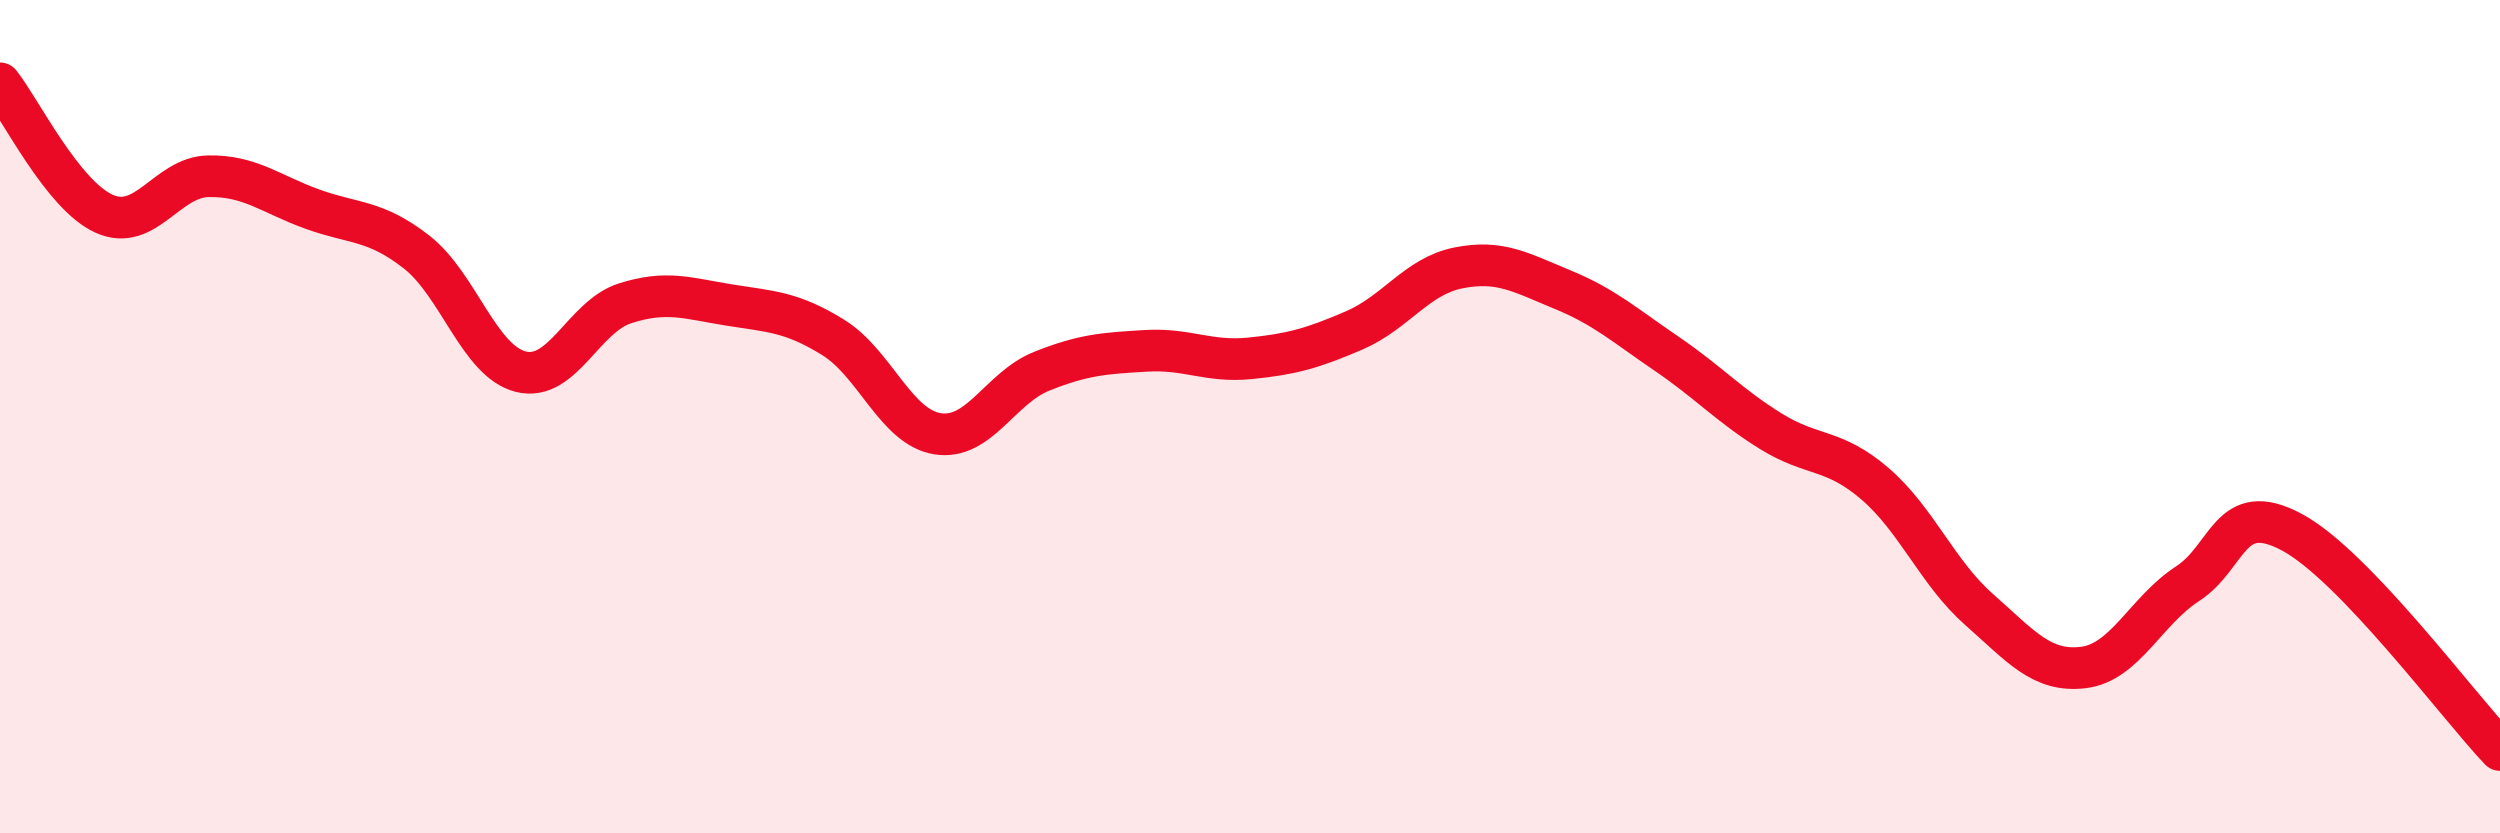 
    <svg width="60" height="20" viewBox="0 0 60 20" xmlns="http://www.w3.org/2000/svg">
      <path
        d="M 0,2 C 0.5,2.63 1.5,4.68 2.5,5.13 C 3.5,5.58 4,4.25 5,4.23 C 6,4.21 6.5,4.66 7.5,5.02 C 8.5,5.38 9,5.27 10,6.05 C 11,6.83 11.5,8.67 12.5,8.92 C 13.5,9.17 14,7.6 15,7.28 C 16,6.96 16.5,7.16 17.5,7.32 C 18.5,7.48 19,7.48 20,8.1 C 21,8.72 21.5,10.25 22.5,10.41 C 23.5,10.57 24,9.31 25,8.91 C 26,8.51 26.5,8.48 27.5,8.42 C 28.5,8.36 29,8.7 30,8.6 C 31,8.5 31.5,8.36 32.5,7.93 C 33.5,7.5 34,6.63 35,6.43 C 36,6.23 36.5,6.54 37.5,6.95 C 38.5,7.36 39,7.81 40,8.49 C 41,9.17 41.5,9.73 42.5,10.35 C 43.5,10.97 44,10.75 45,11.61 C 46,12.47 46.5,13.75 47.5,14.63 C 48.5,15.51 49,16.14 50,16.02 C 51,15.9 51.5,14.66 52.5,14.01 C 53.5,13.36 53.5,11.97 55,12.77 C 56.5,13.57 59,16.95 60,18L60 20L0 20Z"
        fill="#EB0A25"
        opacity="0.1"
        stroke-linecap="round"
        stroke-linejoin="round"
      />
      <path
        d="M 0,2 C 0.5,2.63 1.5,4.68 2.5,5.13 C 3.5,5.58 4,4.25 5,4.23 C 6,4.21 6.5,4.66 7.5,5.02 C 8.5,5.38 9,5.27 10,6.05 C 11,6.83 11.5,8.67 12.5,8.92 C 13.5,9.17 14,7.6 15,7.28 C 16,6.96 16.5,7.16 17.5,7.32 C 18.5,7.48 19,7.48 20,8.1 C 21,8.72 21.5,10.25 22.5,10.41 C 23.5,10.57 24,9.31 25,8.91 C 26,8.51 26.5,8.48 27.5,8.42 C 28.5,8.36 29,8.7 30,8.6 C 31,8.5 31.5,8.36 32.5,7.93 C 33.5,7.5 34,6.63 35,6.43 C 36,6.23 36.5,6.54 37.5,6.95 C 38.5,7.36 39,7.81 40,8.49 C 41,9.17 41.5,9.73 42.5,10.35 C 43.5,10.97 44,10.75 45,11.61 C 46,12.47 46.5,13.75 47.5,14.63 C 48.5,15.51 49,16.14 50,16.02 C 51,15.9 51.5,14.66 52.5,14.01 C 53.5,13.36 53.5,11.97 55,12.77 C 56.5,13.57 59,16.95 60,18"
        stroke="#EB0A25"
        stroke-width="1"
        fill="none"
        stroke-linecap="round"
        stroke-linejoin="round"
      />
    </svg>
  